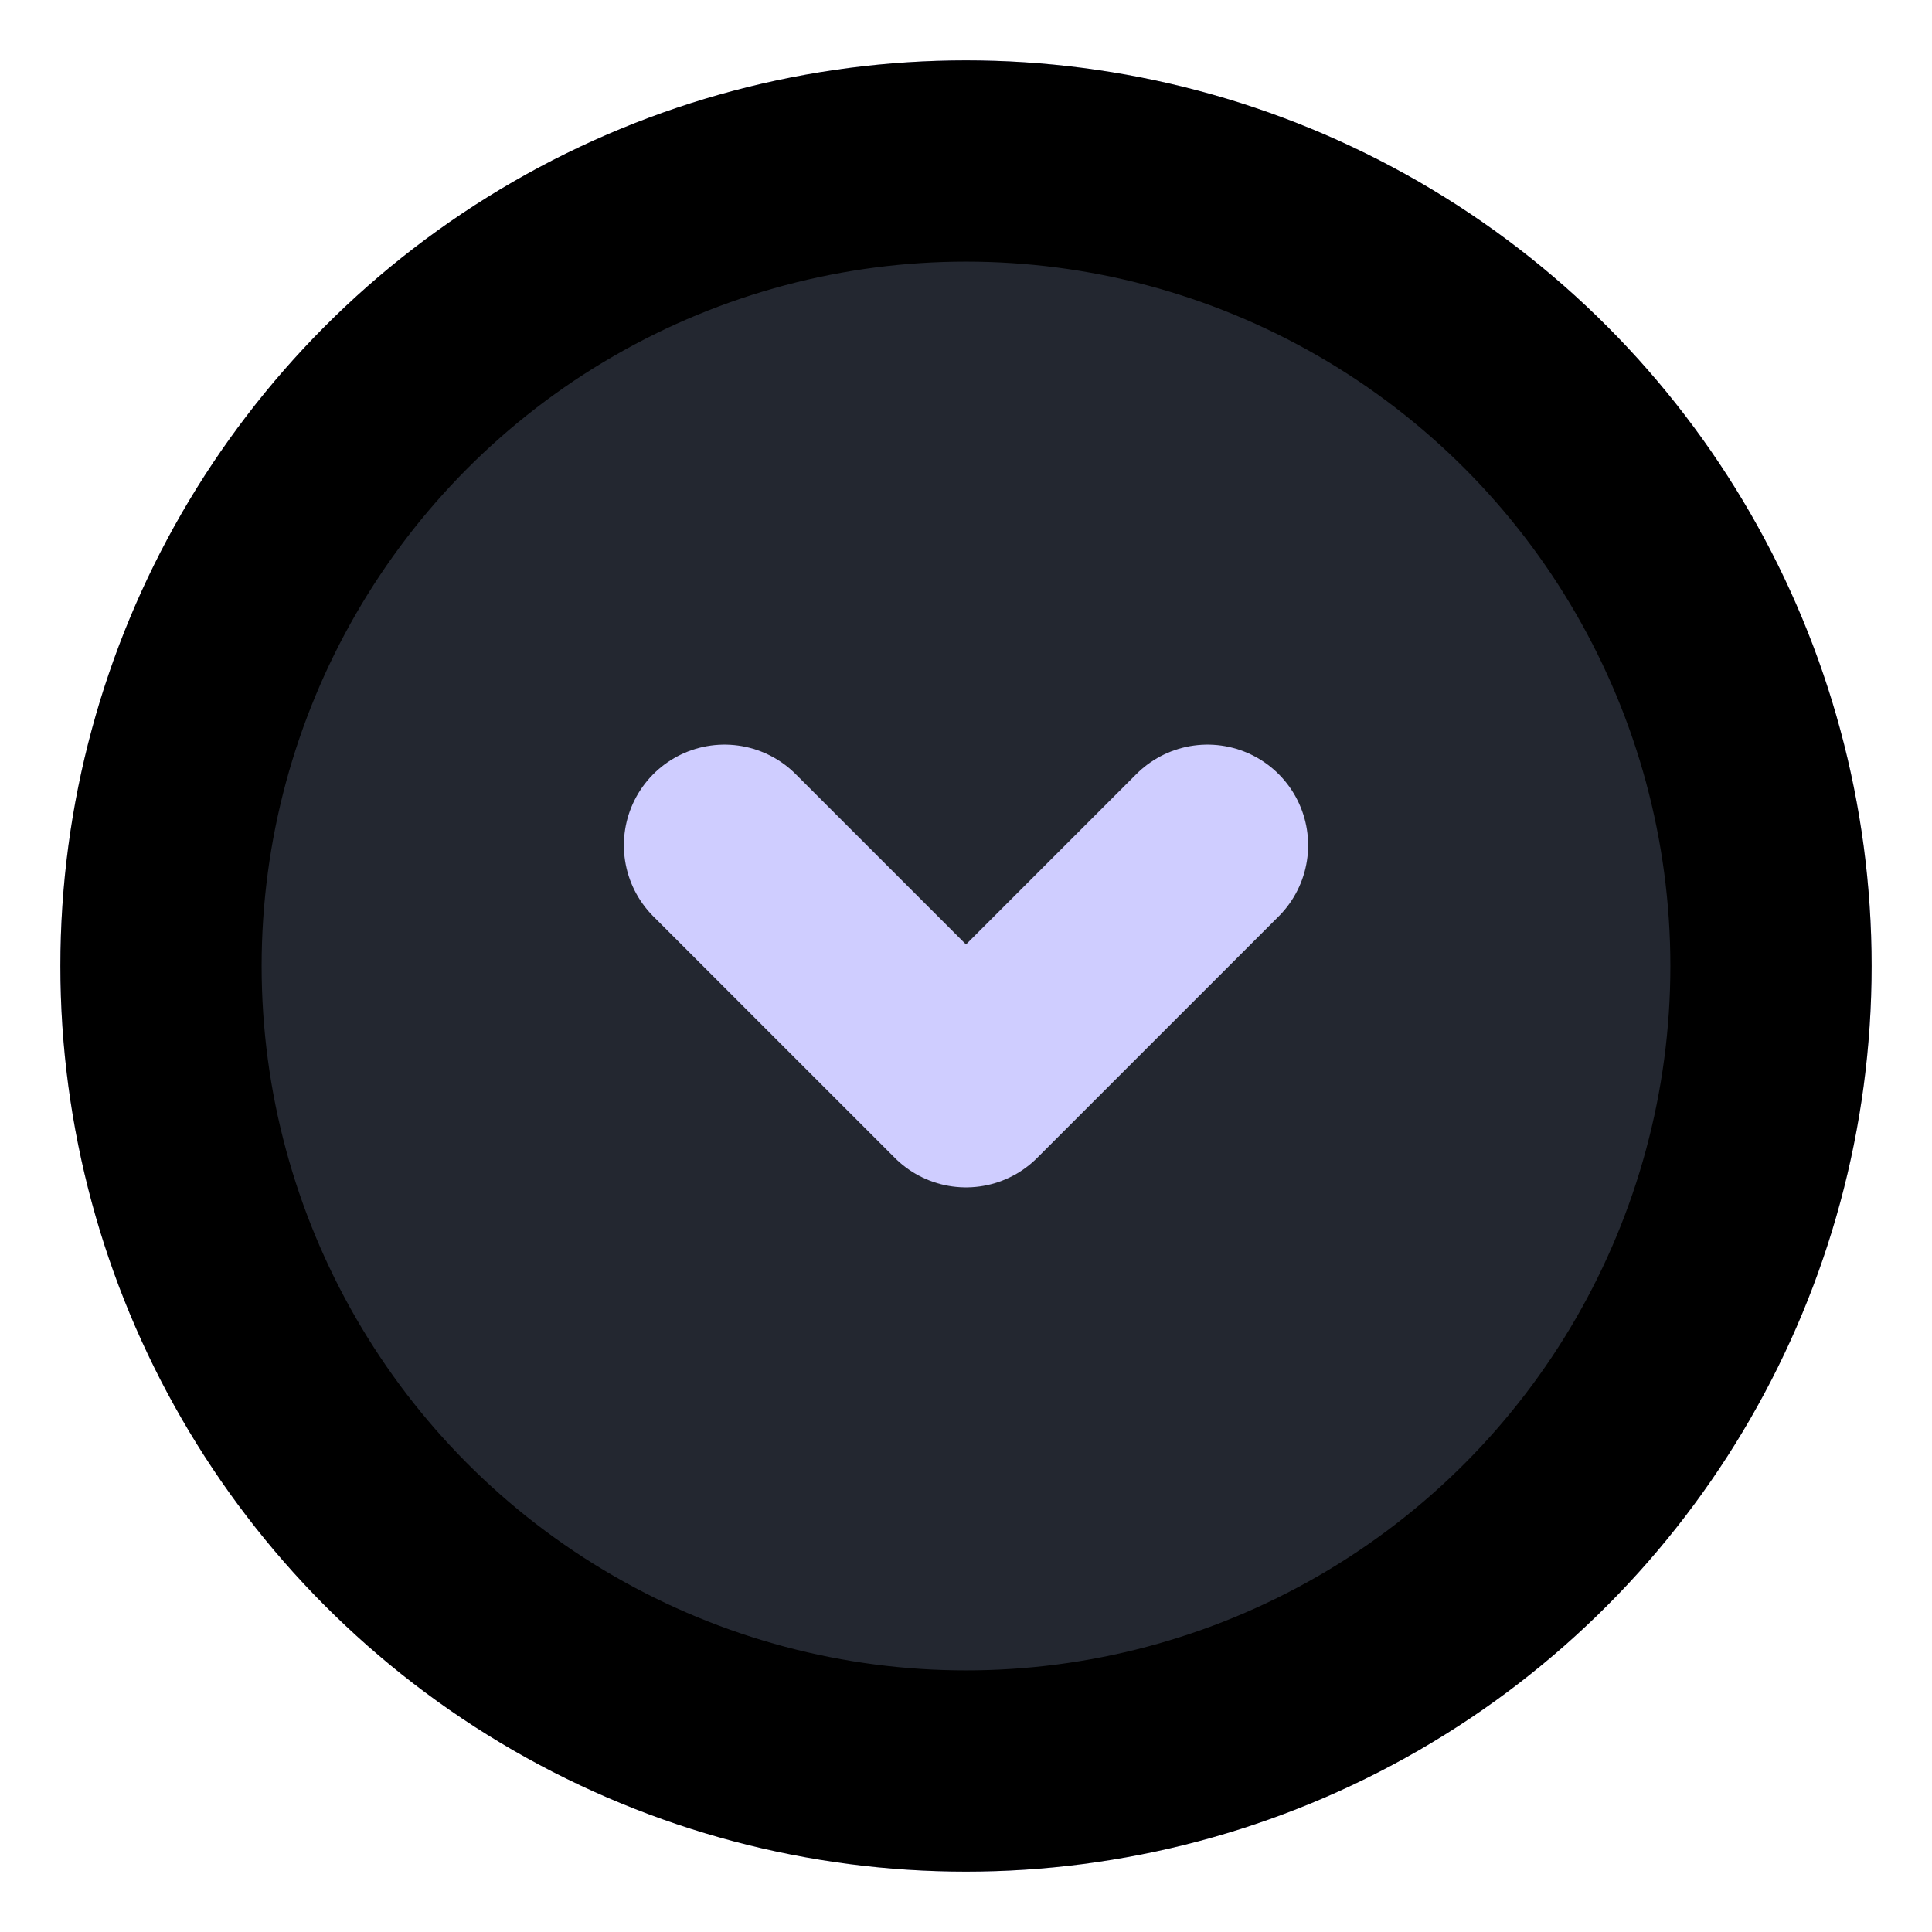 <svg 
width="40px" 
height="40px" 
viewBox="0 0 24 24" 
fill="#232730" 
xmlns="http://www.w3.org/2000/svg">
<g id="downArrow" stroke-width="">
</g><g id="downArrow02" 
stroke-linecap="round" 
stroke-linejoin="round" 
stroke="#CFCDFF" 
stroke-width="1.92"> 
<circle cx="12" cy="12" r="10" 
stroke="#CFCDFF" stroke-width="2.5">
</circle> <path d="M15 10.5L12 13.5L9 10.5" 
stroke="#CFCDFF" 
stroke-width="1.5" 
stroke-linecap="round" 
stroke-linejoin="round"></path> 
</g><g id="downArrow03"> 
<circle cx="12" cy="12" r="10" 
stroke="#" 
stroke-width="2.5">
</circle> 
<path d="M15 10.5L12 13.5L9 10.5" 
stroke="#CFCDFF" 
stroke-width="2.5" 
stroke-linecap="round" 
stroke-linejoin="round"></path> </g></svg>